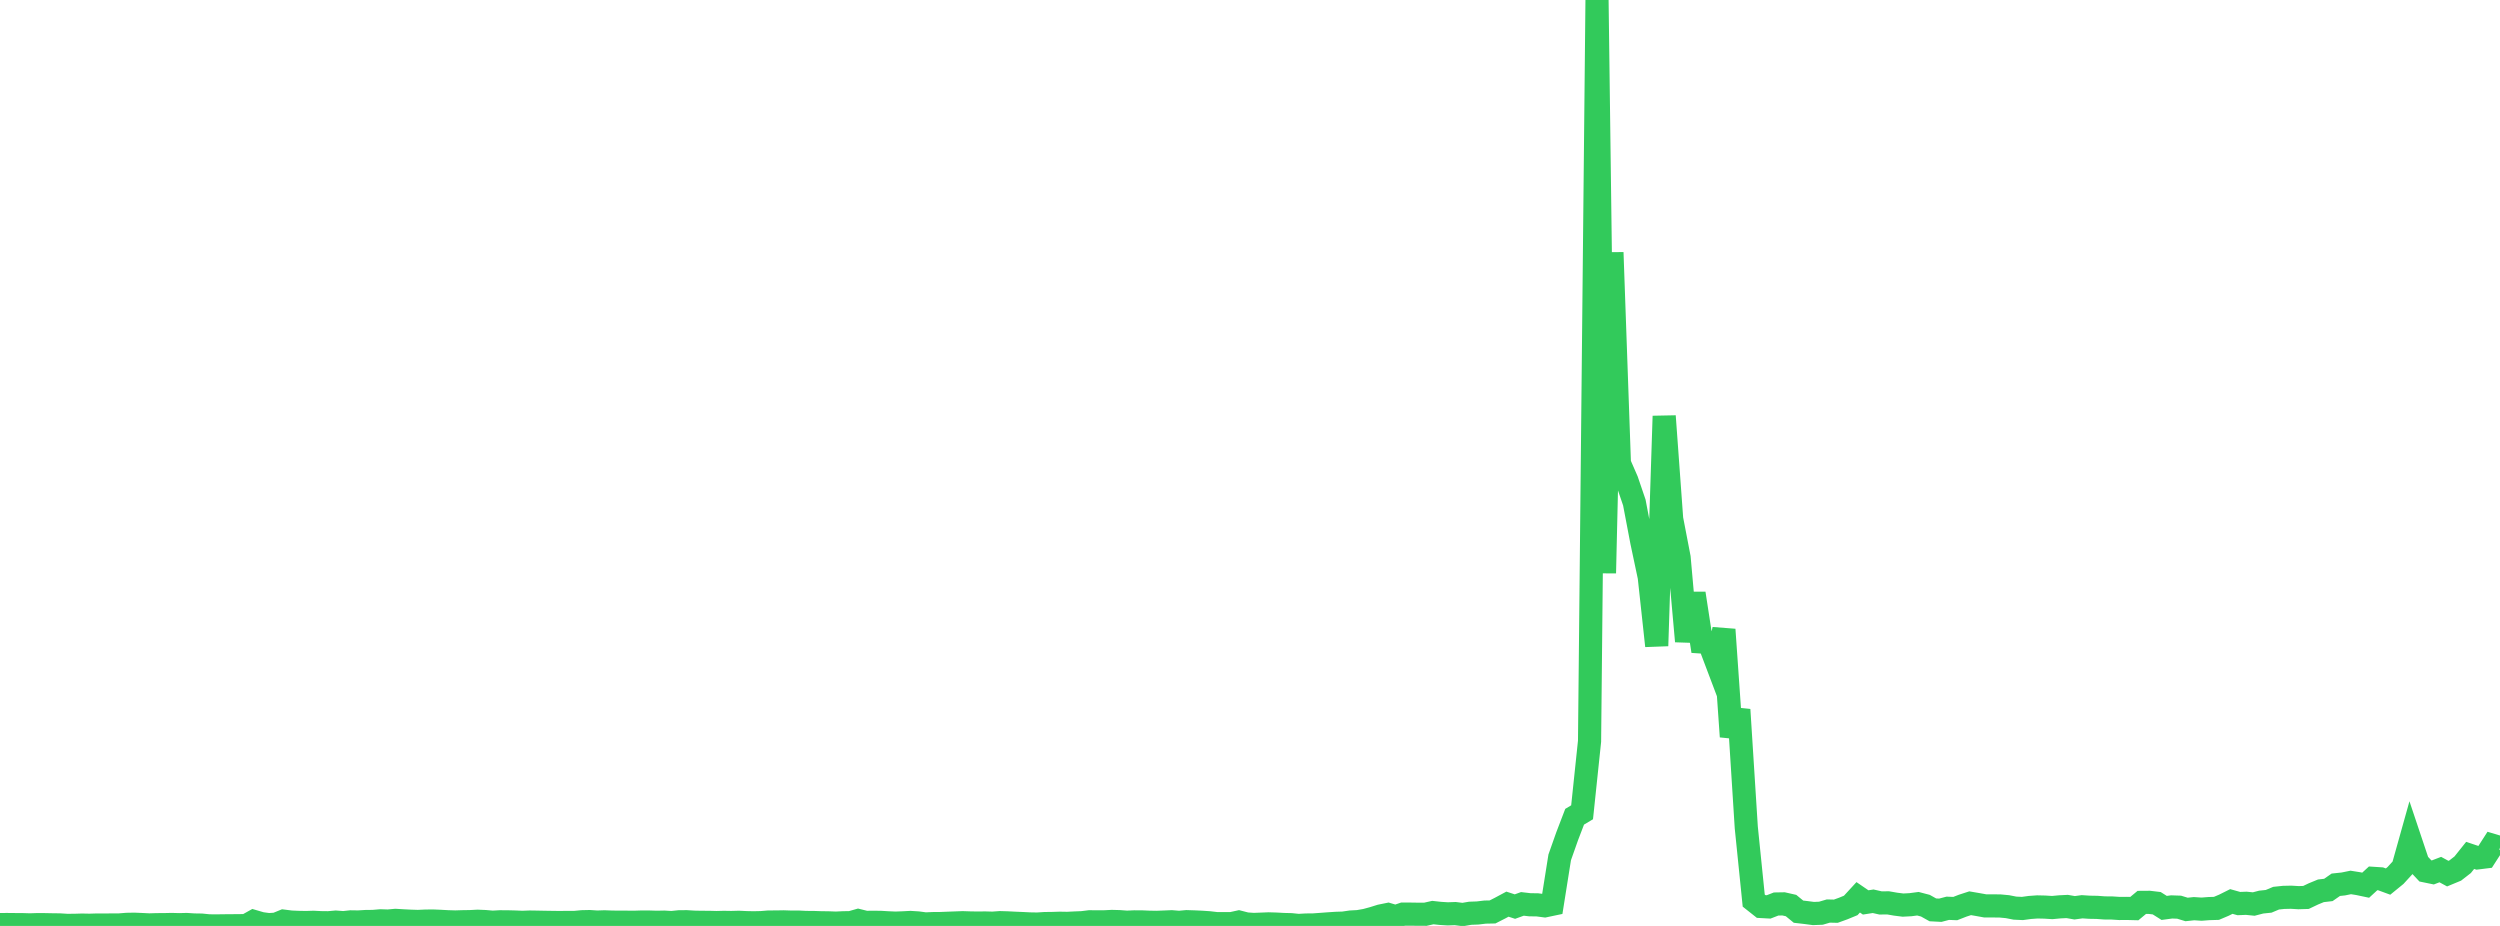 <?xml version="1.0" standalone="no"?>
<!DOCTYPE svg PUBLIC "-//W3C//DTD SVG 1.1//EN" "http://www.w3.org/Graphics/SVG/1.1/DTD/svg11.dtd">

<svg width="135" height="50" viewBox="0 0 135 50" preserveAspectRatio="none" 
  xmlns="http://www.w3.org/2000/svg"
  xmlns:xlink="http://www.w3.org/1999/xlink">


<polyline points="0.0, 49.926 0.403, 49.925 0.806, 49.929 1.209, 49.931 1.612, 49.943 2.015, 49.93 2.418, 49.932 2.821, 49.94 3.224, 49.945 3.627, 49.97 4.03, 49.967 4.433, 49.955 4.836, 49.963 5.239, 49.951 5.642, 49.954 6.045, 49.948 6.448, 49.947 6.851, 49.915 7.254, 49.908 7.657, 49.925 8.06, 49.945 8.463, 49.933 8.866, 49.931 9.269, 49.922 9.672, 49.933 10.075, 49.923 10.478, 49.949 10.881, 49.955 11.284, 49.996 11.687, 50.0 12.09, 49.994 12.493, 49.991 12.896, 49.988 13.299, 49.982 13.701, 49.757 14.104, 49.875 14.507, 49.93 14.91, 49.906 15.313, 49.741 15.716, 49.792 16.119, 49.809 16.522, 49.817 16.925, 49.804 17.328, 49.824 17.731, 49.829 18.134, 49.793 18.537, 49.824 18.94, 49.781 19.343, 49.787 19.746, 49.763 20.149, 49.758 20.552, 49.724 20.955, 49.737 21.358, 49.7 21.761, 49.725 22.164, 49.745 22.567, 49.758 22.97, 49.74 23.373, 49.735 23.776, 49.752 24.179, 49.774 24.582, 49.786 24.985, 49.774 25.388, 49.768 25.791, 49.747 26.194, 49.764 26.597, 49.799 27.0, 49.777 27.403, 49.779 27.806, 49.789 28.209, 49.806 28.612, 49.791 29.015, 49.797 29.418, 49.805 29.821, 49.811 30.224, 49.816 30.627, 49.811 31.03, 49.812 31.433, 49.774 31.836, 49.765 32.239, 49.792 32.642, 49.779 33.045, 49.794 33.448, 49.799 33.851, 49.799 34.254, 49.802 34.657, 49.789 35.06, 49.791 35.463, 49.803 35.866, 49.795 36.269, 49.818 36.672, 49.777 37.075, 49.773 37.478, 49.798 37.881, 49.806 38.284, 49.807 38.687, 49.818 39.09, 49.808 39.493, 49.815 39.896, 49.804 40.299, 49.823 40.701, 49.831 41.104, 49.822 41.507, 49.789 41.91, 49.788 42.313, 49.781 42.716, 49.794 43.119, 49.793 43.522, 49.813 43.925, 49.815 44.328, 49.829 44.731, 49.834 45.134, 49.849 45.537, 49.83 45.94, 49.823 46.343, 49.708 46.746, 49.808 47.149, 49.804 47.552, 49.808 47.955, 49.832 48.358, 49.849 48.761, 49.834 49.164, 49.813 49.567, 49.838 49.97, 49.892 50.373, 49.875 50.776, 49.872 51.179, 49.856 51.582, 49.841 51.985, 49.826 52.388, 49.839 52.791, 49.846 53.194, 49.841 53.597, 49.852 54.0, 49.823 54.403, 49.835 54.806, 49.855 55.209, 49.872 55.612, 49.892 56.015, 49.899 56.418, 49.873 56.821, 49.868 57.224, 49.855 57.627, 49.862 58.03, 49.842 58.433, 49.826 58.836, 49.776 59.239, 49.781 59.642, 49.778 60.045, 49.758 60.448, 49.769 60.851, 49.799 61.254, 49.781 61.657, 49.783 62.06, 49.8 62.463, 49.807 62.866, 49.791 63.269, 49.774 63.672, 49.807 64.075, 49.77 64.478, 49.783 64.881, 49.801 65.284, 49.828 65.687, 49.875 66.09, 49.877 66.493, 49.878 66.896, 49.789 67.299, 49.893 67.701, 49.92 68.104, 49.905 68.507, 49.889 68.91, 49.901 69.313, 49.923 69.716, 49.933 70.119, 49.974 70.522, 49.951 70.925, 49.947 71.328, 49.918 71.731, 49.888 72.134, 49.861 72.537, 49.848 72.94, 49.789 73.343, 49.767 73.746, 49.697 74.149, 49.588 74.552, 49.462 74.955, 49.38 75.358, 49.501 75.761, 49.363 76.164, 49.363 76.567, 49.369 76.97, 49.37 77.373, 49.279 77.776, 49.323 78.179, 49.348 78.582, 49.334 78.985, 49.384 79.388, 49.316 79.791, 49.301 80.194, 49.253 80.597, 49.245 81.0, 49.04 81.403, 48.824 81.806, 48.956 82.209, 48.81 82.612, 48.857 83.015, 48.862 83.418, 48.915 83.821, 48.83 84.224, 46.297 84.627, 45.156 85.03, 44.104 85.433, 43.863 85.836, 40.026 86.239, 0.0 86.642, 30.95 87.045, 13.634 87.448, 25.029 87.851, 25.953 88.254, 27.137 88.657, 29.254 89.06, 31.158 89.463, 34.876 89.866, 22.47 90.269, 28.021 90.672, 30.114 91.075, 34.629 91.478, 32.045 91.881, 34.667 92.284, 34.694 92.687, 35.759 93.09, 33.996 93.493, 39.777 93.896, 38.322 94.299, 44.681 94.701, 48.632 95.104, 48.951 95.507, 48.973 95.91, 48.816 96.313, 48.809 96.716, 48.9 97.119, 49.23 97.522, 49.277 97.925, 49.33 98.328, 49.314 98.731, 49.196 99.134, 49.205 99.537, 49.059 99.94, 48.893 100.343, 48.455 100.746, 48.731 101.149, 48.668 101.552, 48.759 101.955, 48.754 102.358, 48.824 102.761, 48.875 103.164, 48.854 103.567, 48.801 103.97, 48.907 104.373, 49.132 104.776, 49.153 105.179, 49.047 105.582, 49.063 105.985, 48.906 106.388, 48.775 106.791, 48.844 107.194, 48.917 107.597, 48.919 108.0, 48.922 108.403, 48.96 108.806, 49.039 109.209, 49.058 109.612, 49.003 110.015, 48.974 110.418, 48.983 110.821, 49.008 111.224, 48.97 111.627, 48.95 112.03, 49.02 112.433, 48.965 112.836, 48.991 113.239, 48.998 113.642, 49.028 114.045, 49.031 114.448, 49.057 114.851, 49.054 115.254, 49.064 115.657, 48.729 116.06, 48.726 116.463, 48.774 116.866, 49.028 117.269, 48.974 117.672, 48.988 118.075, 49.111 118.478, 49.068 118.881, 49.095 119.284, 49.064 119.687, 49.052 120.09, 48.881 120.493, 48.68 120.896, 48.793 121.299, 48.777 121.701, 48.818 122.104, 48.713 122.507, 48.671 122.91, 48.502 123.313, 48.459 123.716, 48.45 124.119, 48.474 124.522, 48.462 124.925, 48.27 125.328, 48.104 125.731, 48.057 126.134, 47.777 126.537, 47.734 126.94, 47.652 127.343, 47.716 127.746, 47.801 128.149, 47.431 128.552, 47.457 128.955, 47.605 129.358, 47.276 129.761, 46.836 130.164, 45.396 130.567, 46.599 130.97, 47.029 131.373, 47.112 131.776, 46.957 132.179, 47.176 132.582, 47.009 132.985, 46.696 133.388, 46.191 133.791, 46.326 134.194, 46.276 134.597, 45.649 135.0, 45.77" fill="none" stroke="#32ca5b" stroke-width="1.25"/>

</svg>